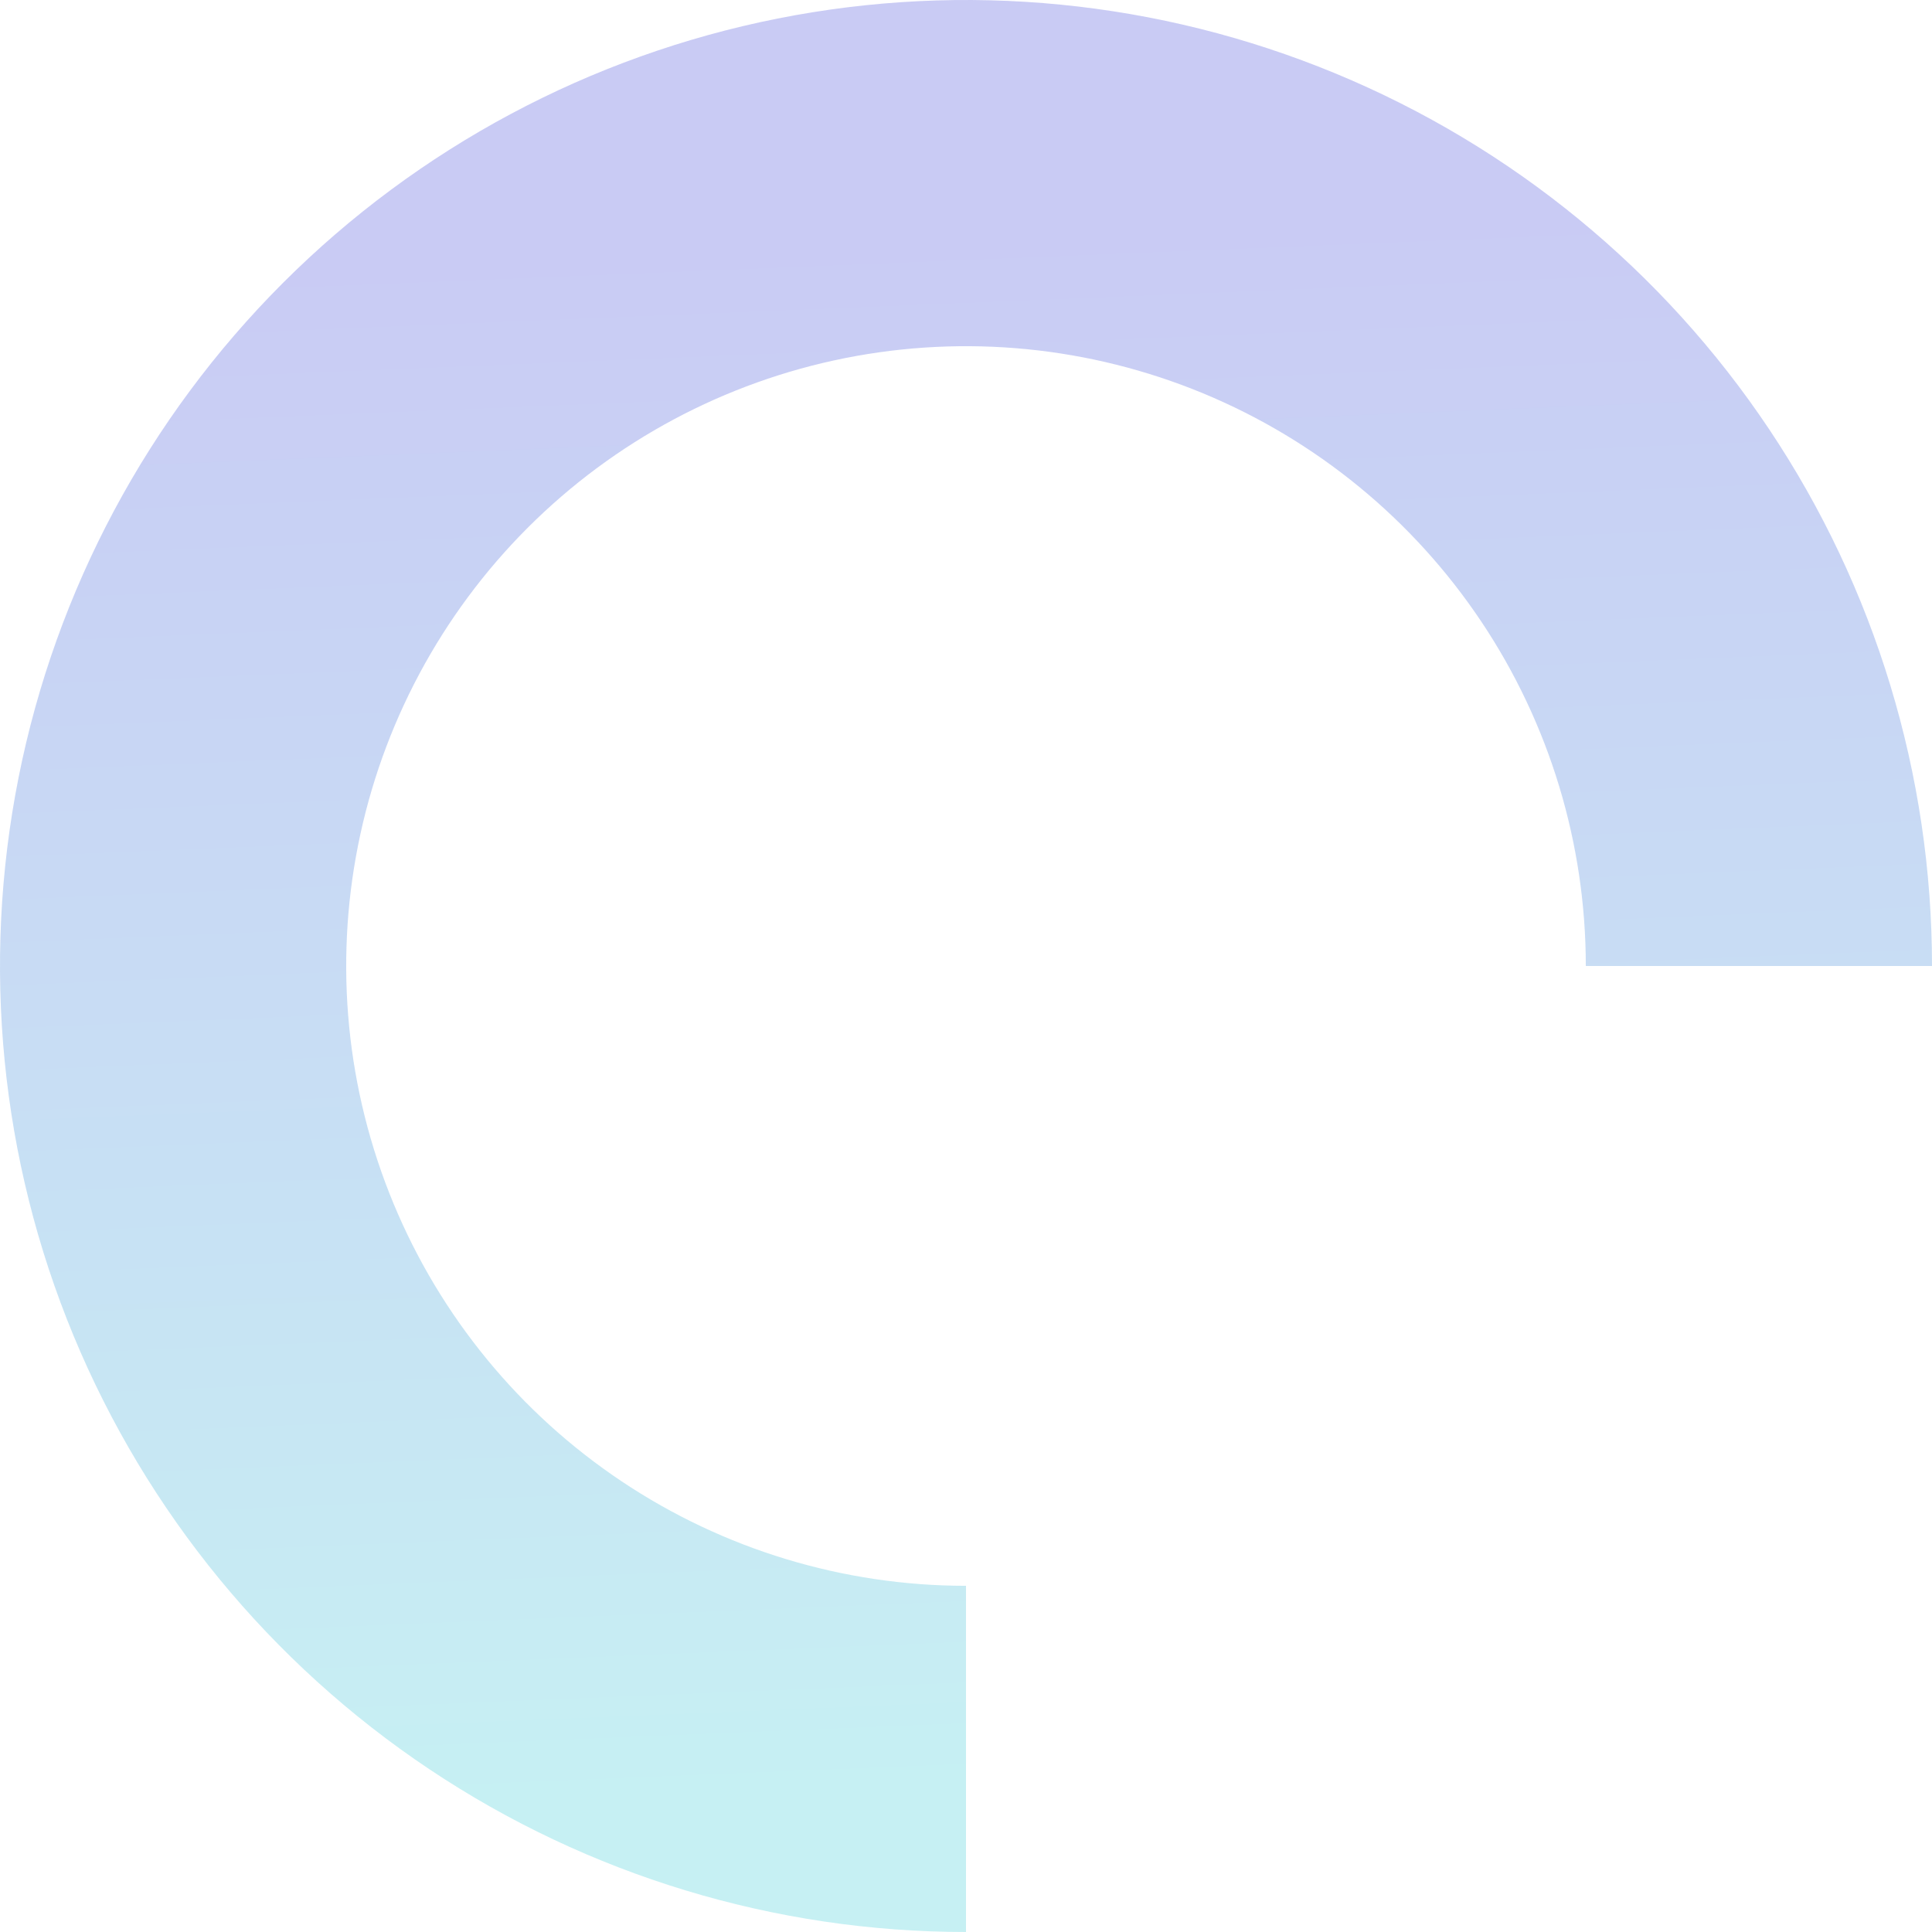 <svg width="752" height="752" viewBox="0 0 752 752" fill="none" xmlns="http://www.w3.org/2000/svg">
<path d="M752 376C752 301.634 729.948 228.938 688.633 167.106C647.317 105.273 588.594 57.08 519.889 28.621C451.184 0.163 375.583 -7.283 302.646 7.225C229.709 21.733 162.712 57.543 110.128 110.128C57.543 162.712 21.733 229.709 7.225 302.646C-7.283 375.583 0.163 451.184 28.621 519.889C57.08 588.594 105.273 647.317 167.106 688.633C228.938 729.948 301.634 752 376 752V617.25C328.285 617.25 281.642 603.101 241.969 576.592C202.296 550.083 171.374 512.405 153.114 468.322C134.855 424.24 130.077 375.732 139.386 328.935C148.695 282.137 171.671 239.15 205.411 205.411C239.15 171.671 282.137 148.695 328.935 139.386C375.732 130.077 424.24 134.855 468.322 153.114C512.405 171.374 550.083 202.296 576.592 241.969C603.101 281.642 617.25 328.285 617.25 376H752Z" fill="url(#paint0_linear_400_2125)" fill-opacity="0.3"/>
<defs>
<linearGradient id="paint0_linear_400_2125" x1="363.109" y1="687.079" x2="338.709" y2="92.733" gradientUnits="userSpaceOnUse">
<stop stop-color="#44CDD9"/>
<stop offset="0.487" stop-color="#4890DB"/>
<stop offset="1" stop-color="#4C53DC"/>
</linearGradient>
</defs>
</svg>
